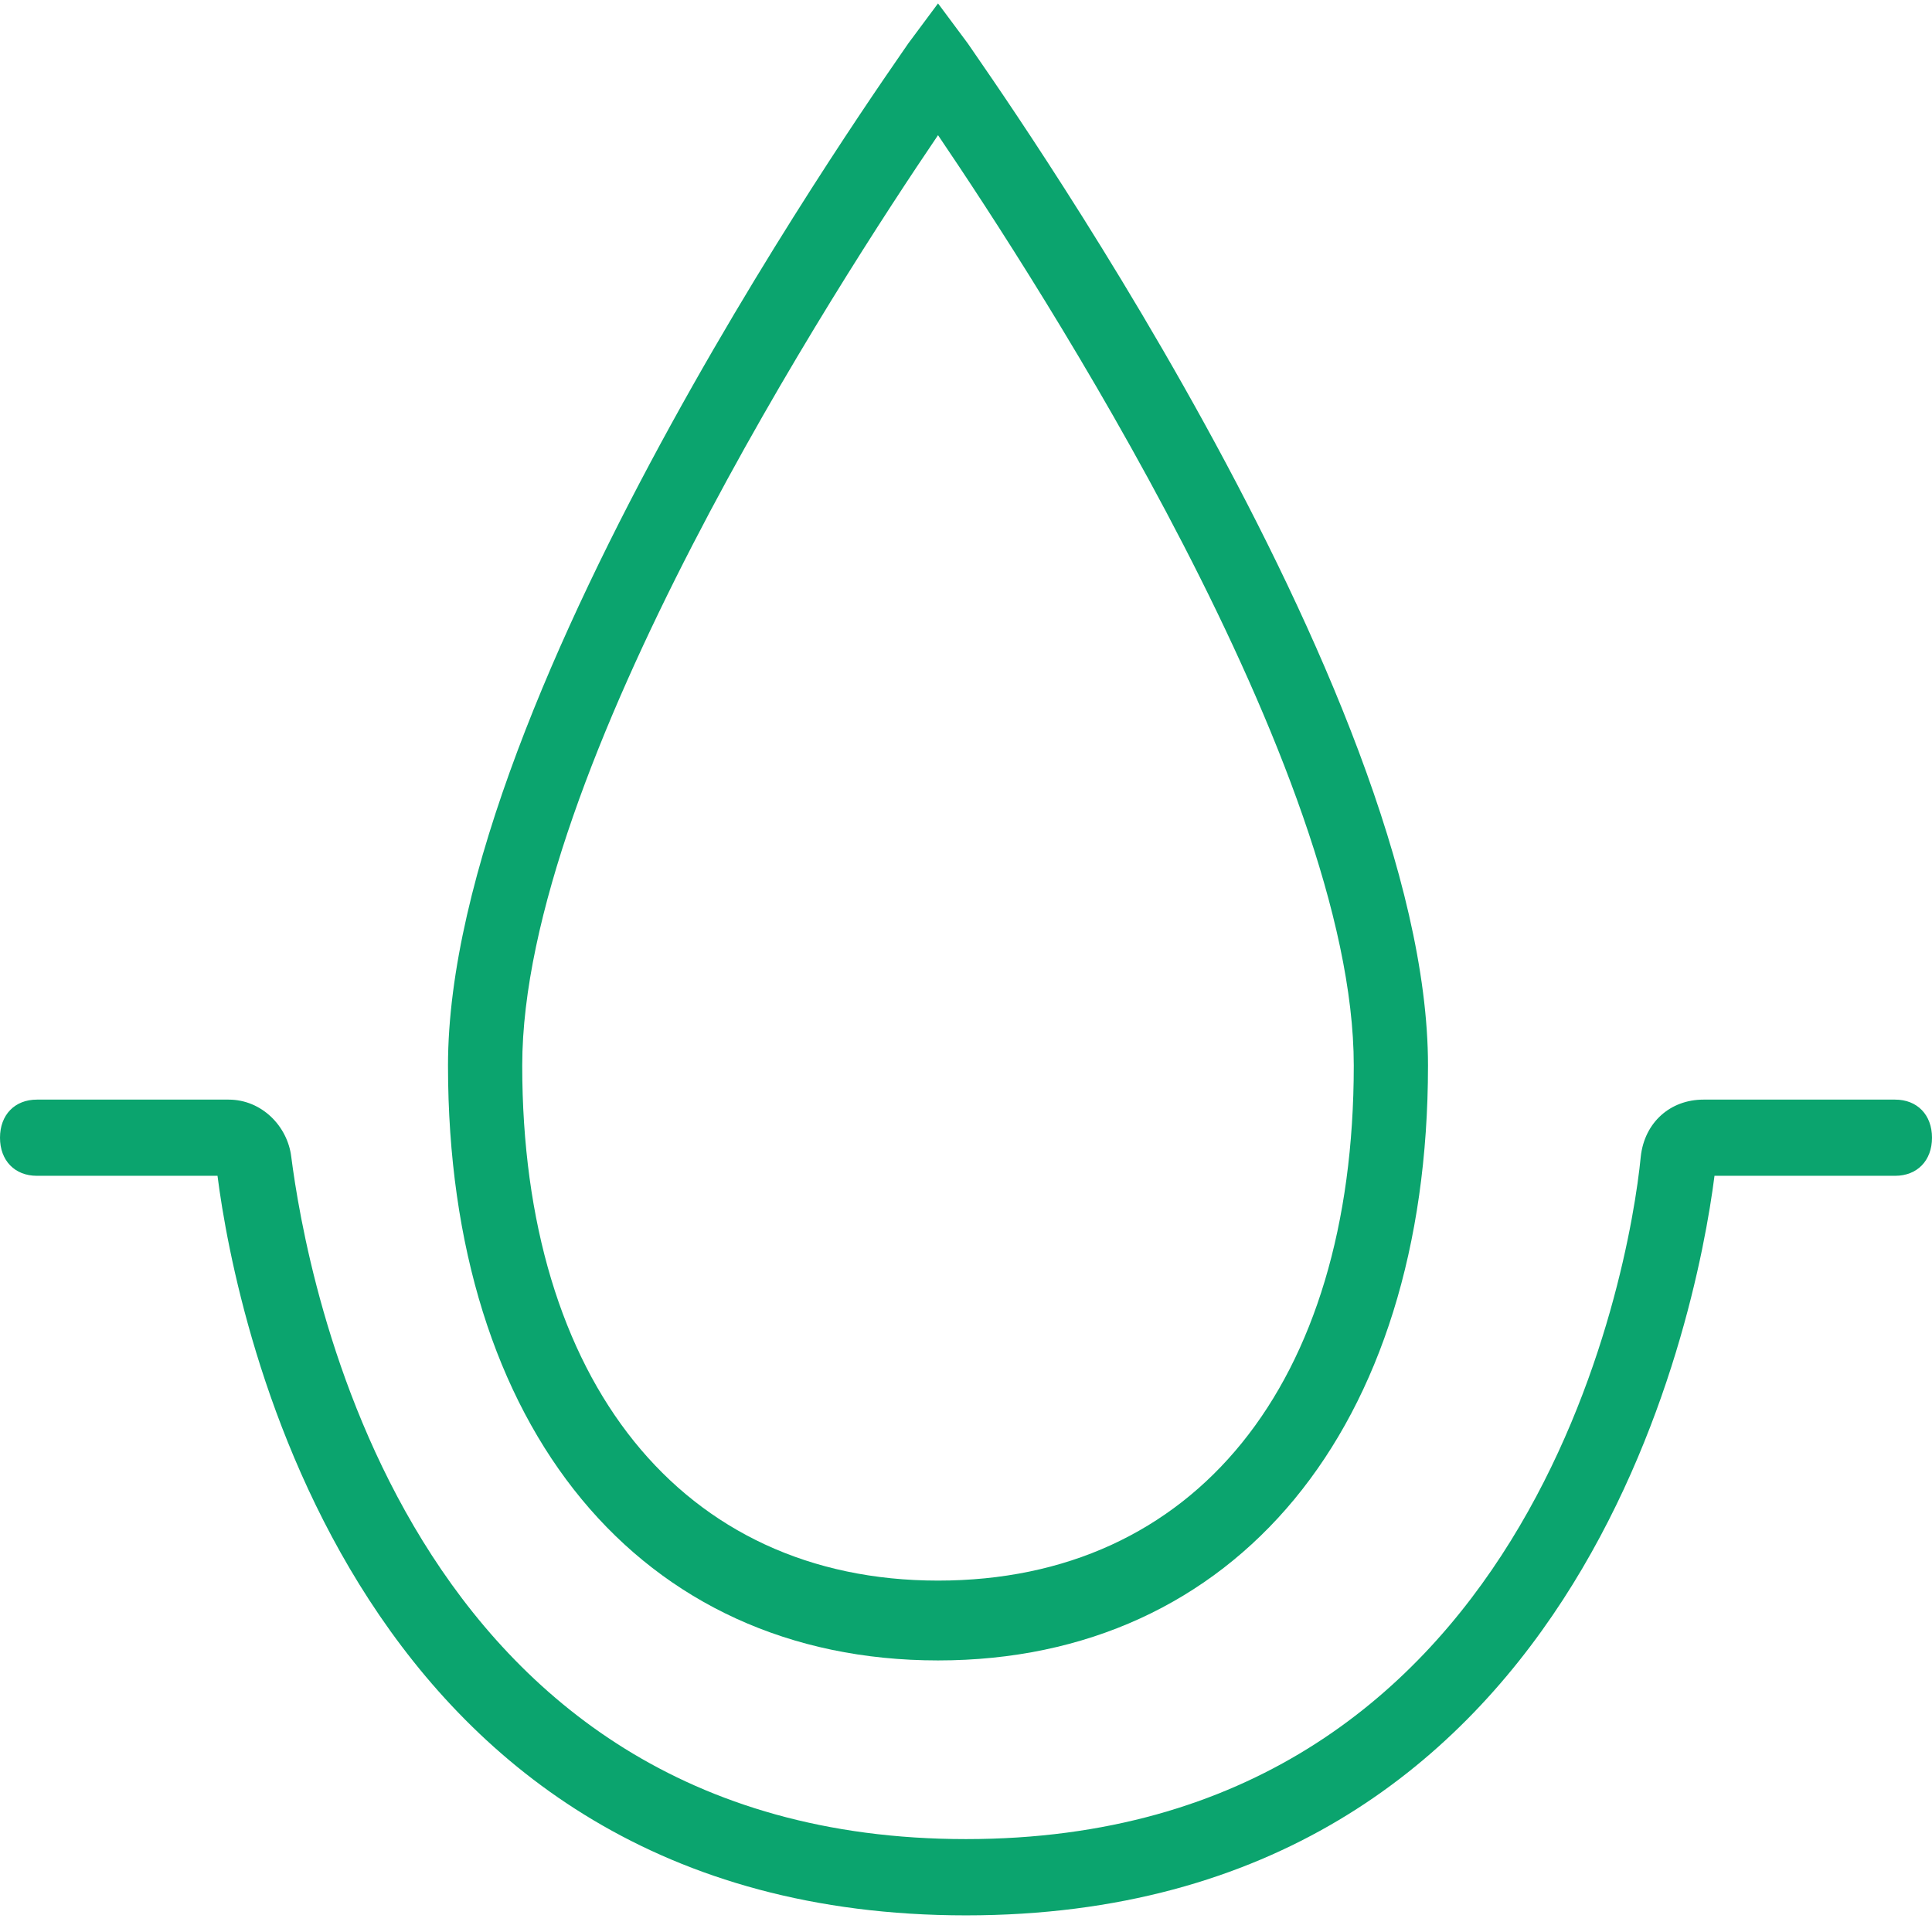 <svg width="69" height="69" viewBox="0 0 69 69" fill="none" xmlns="http://www.w3.org/2000/svg">
<path d="M34.5 68.406C12.64 68.406 8.428 47.167 7.768 41.993H1.317C0.527 41.993 0 41.449 0 40.633C0 39.816 0.527 39.272 1.317 39.272H8.165C9.35 39.272 10.271 40.224 10.402 41.313C10.929 45.398 14.356 65.682 34.5 65.682C54.646 65.682 58.202 45.398 58.598 41.315C58.729 40.088 59.652 39.272 60.837 39.272H67.683C68.473 39.272 69 39.816 69 40.633C69 41.449 68.473 41.993 67.683 41.993H61.232C60.572 47.167 56.36 68.406 34.5 68.406Z" fill="#0BA46E"/>
<path d="M33.501 59.301C22.895 59.301 16 51.033 16 38.054C16 24.65 31.778 2.544 32.441 1.548L33.501 0.122L34.562 1.548C35.224 2.546 51 24.65 51 38.054C51 51.031 44.107 59.301 33.501 59.301ZM33.501 4.828C29.921 10.105 18.651 27.501 18.651 38.054C18.651 49.32 24.352 56.45 33.501 56.45C42.648 56.45 48.349 49.463 48.349 38.054C48.349 27.501 37.079 10.105 33.501 4.828Z" fill="#0BA46E"/>
</svg>
